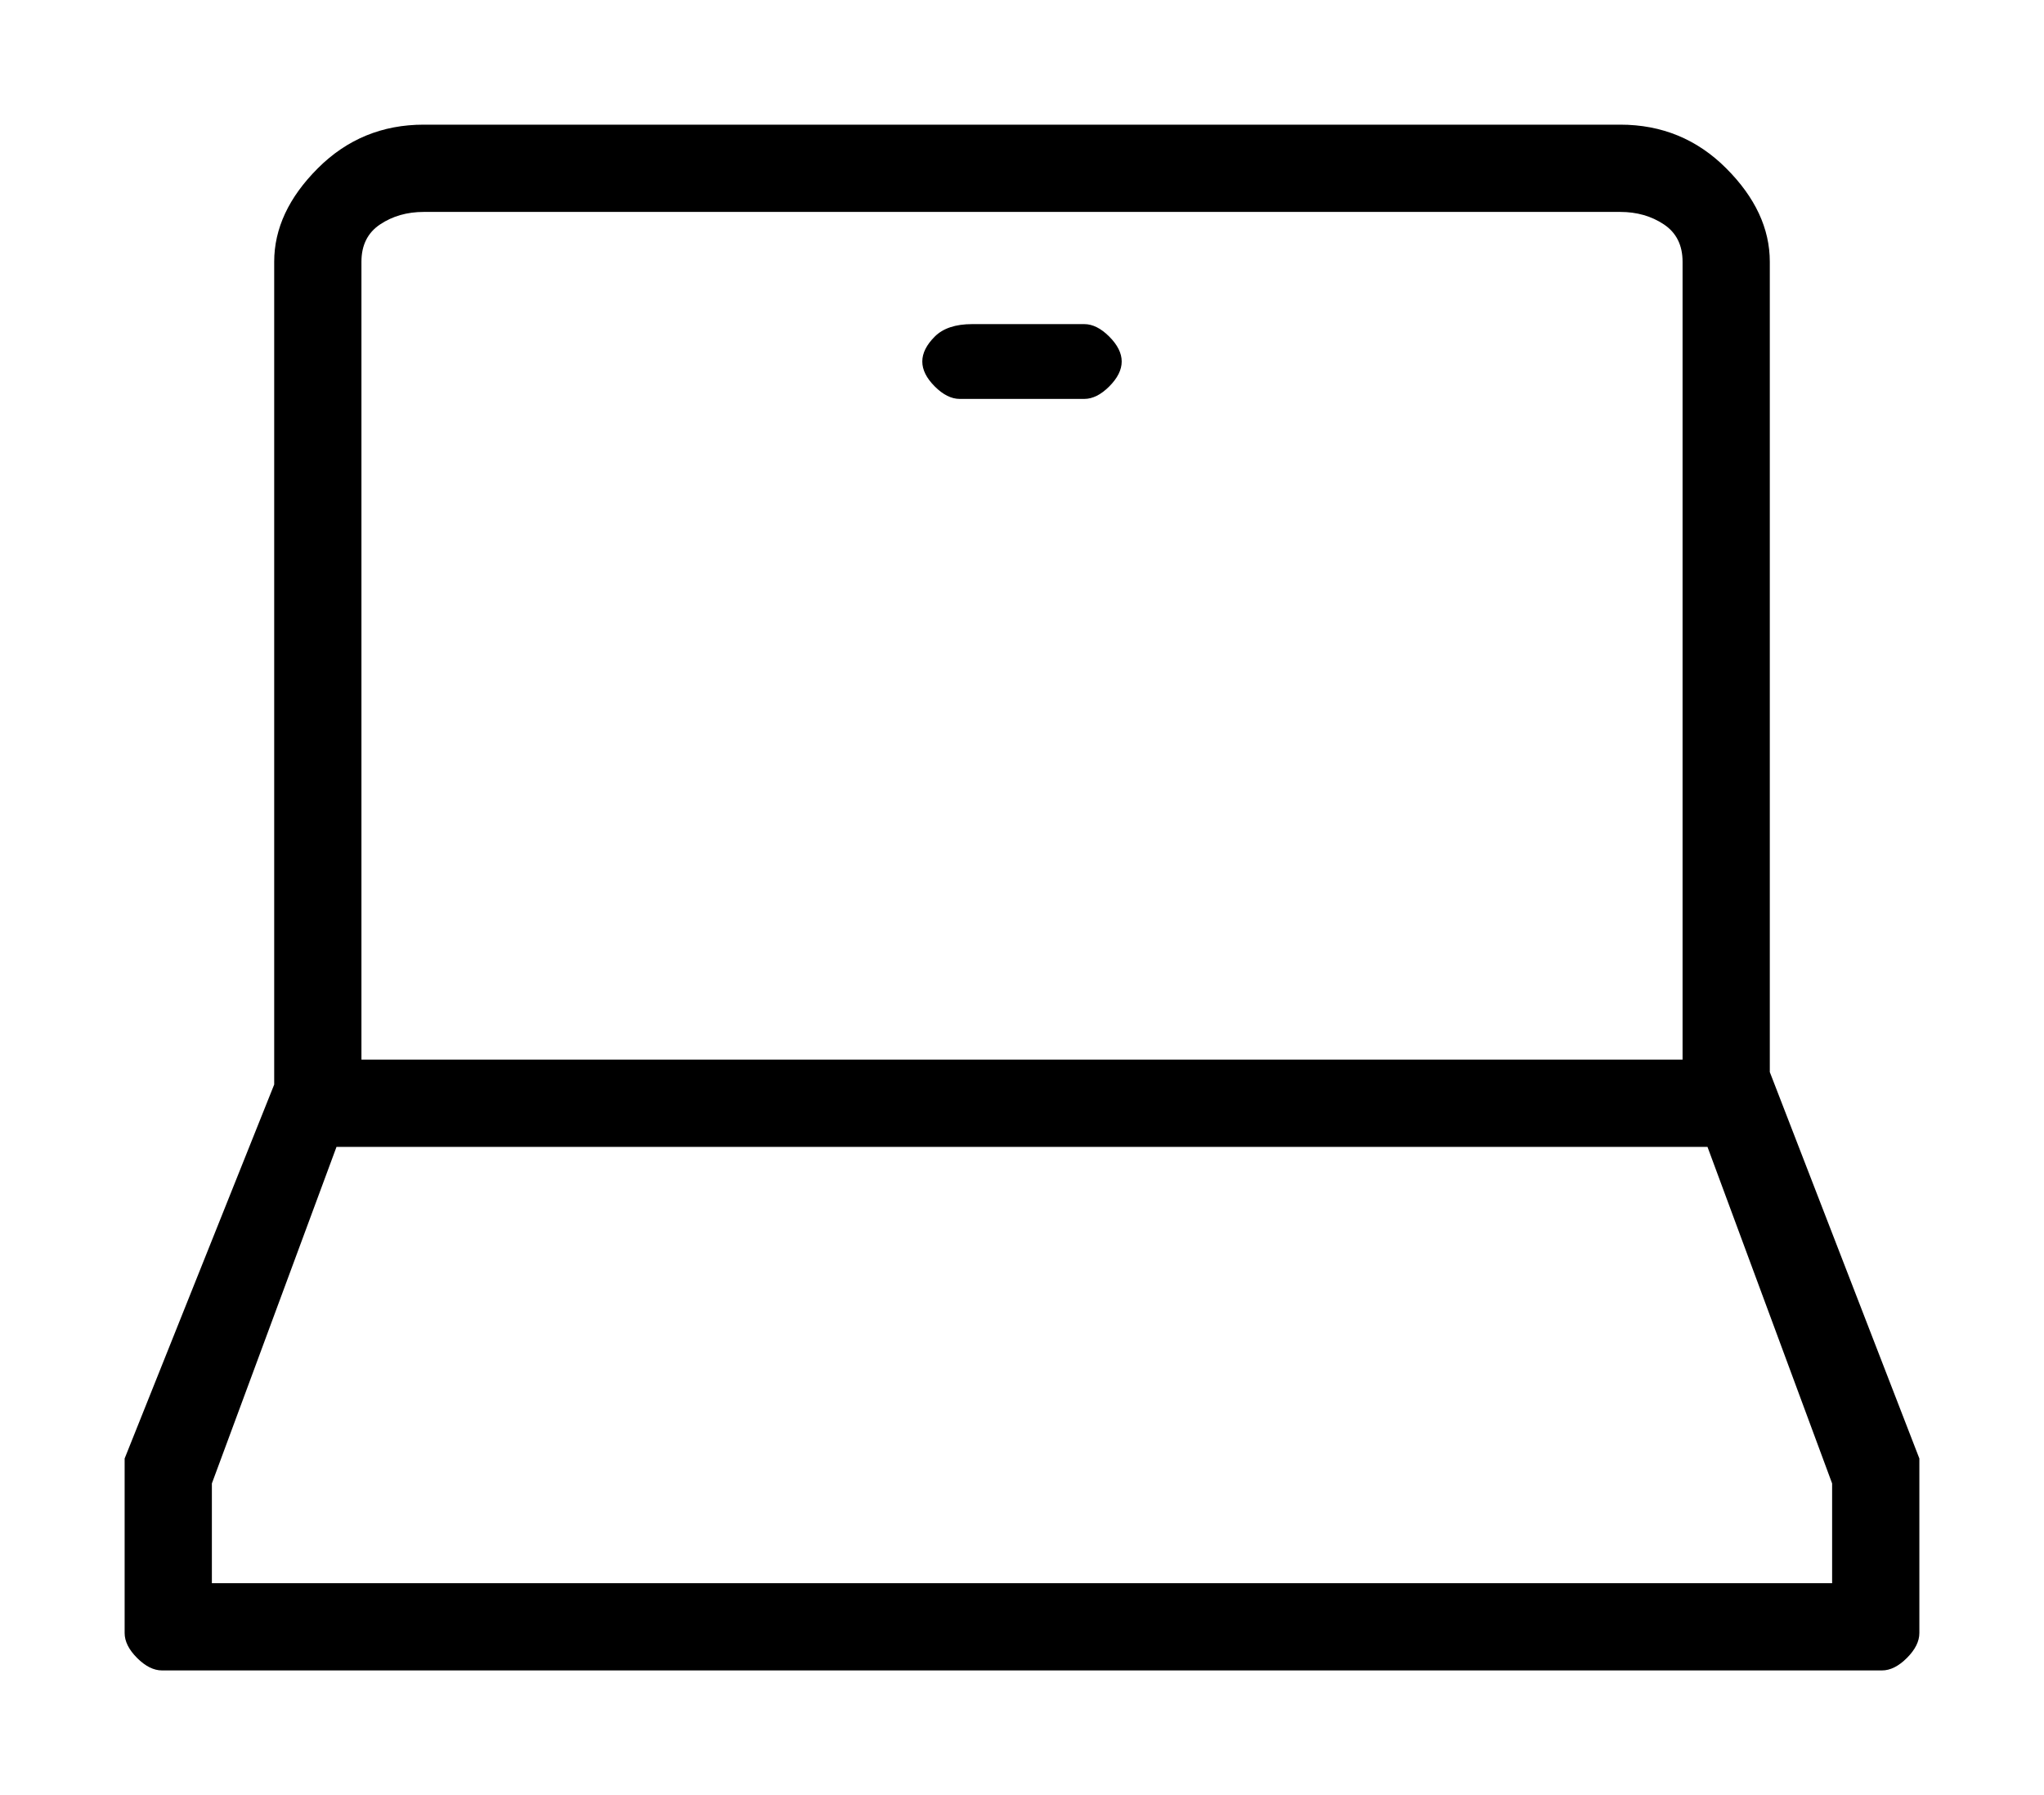<?xml version="1.0" standalone="no"?>
<!DOCTYPE svg PUBLIC "-//W3C//DTD SVG 1.1//EN" "http://www.w3.org/Graphics/SVG/1.1/DTD/svg11.dtd" >
<svg xmlns="http://www.w3.org/2000/svg" xmlns:xlink="http://www.w3.org/1999/xlink" version="1.1" viewBox="-10 0 164 144">
   <path fill="currentColor"
d="M144 119v-2l-12 -31v-65q0 -4 -3.5 -7.5t-8.5 -3.5h-96q-5 0 -8.5 3.5t-3.5 7.5v66l-12 30v14q0 1 1 2t2 1h138q1 0 2 -1t1 -2v-12v0v0zM19 21q0 -2 1.5 -3t3.5 -1h96q2 0 3.5 1t1.5 3v64h-106v-64zM7 127v-8l10 -27h110l10 27v8h-130zM77 26h-9q-2 0 -3 1t-1 2t1 2t2 1
h10q1 0 2 -1t1 -2t-1 -2t-2 -1z" />
</svg>

